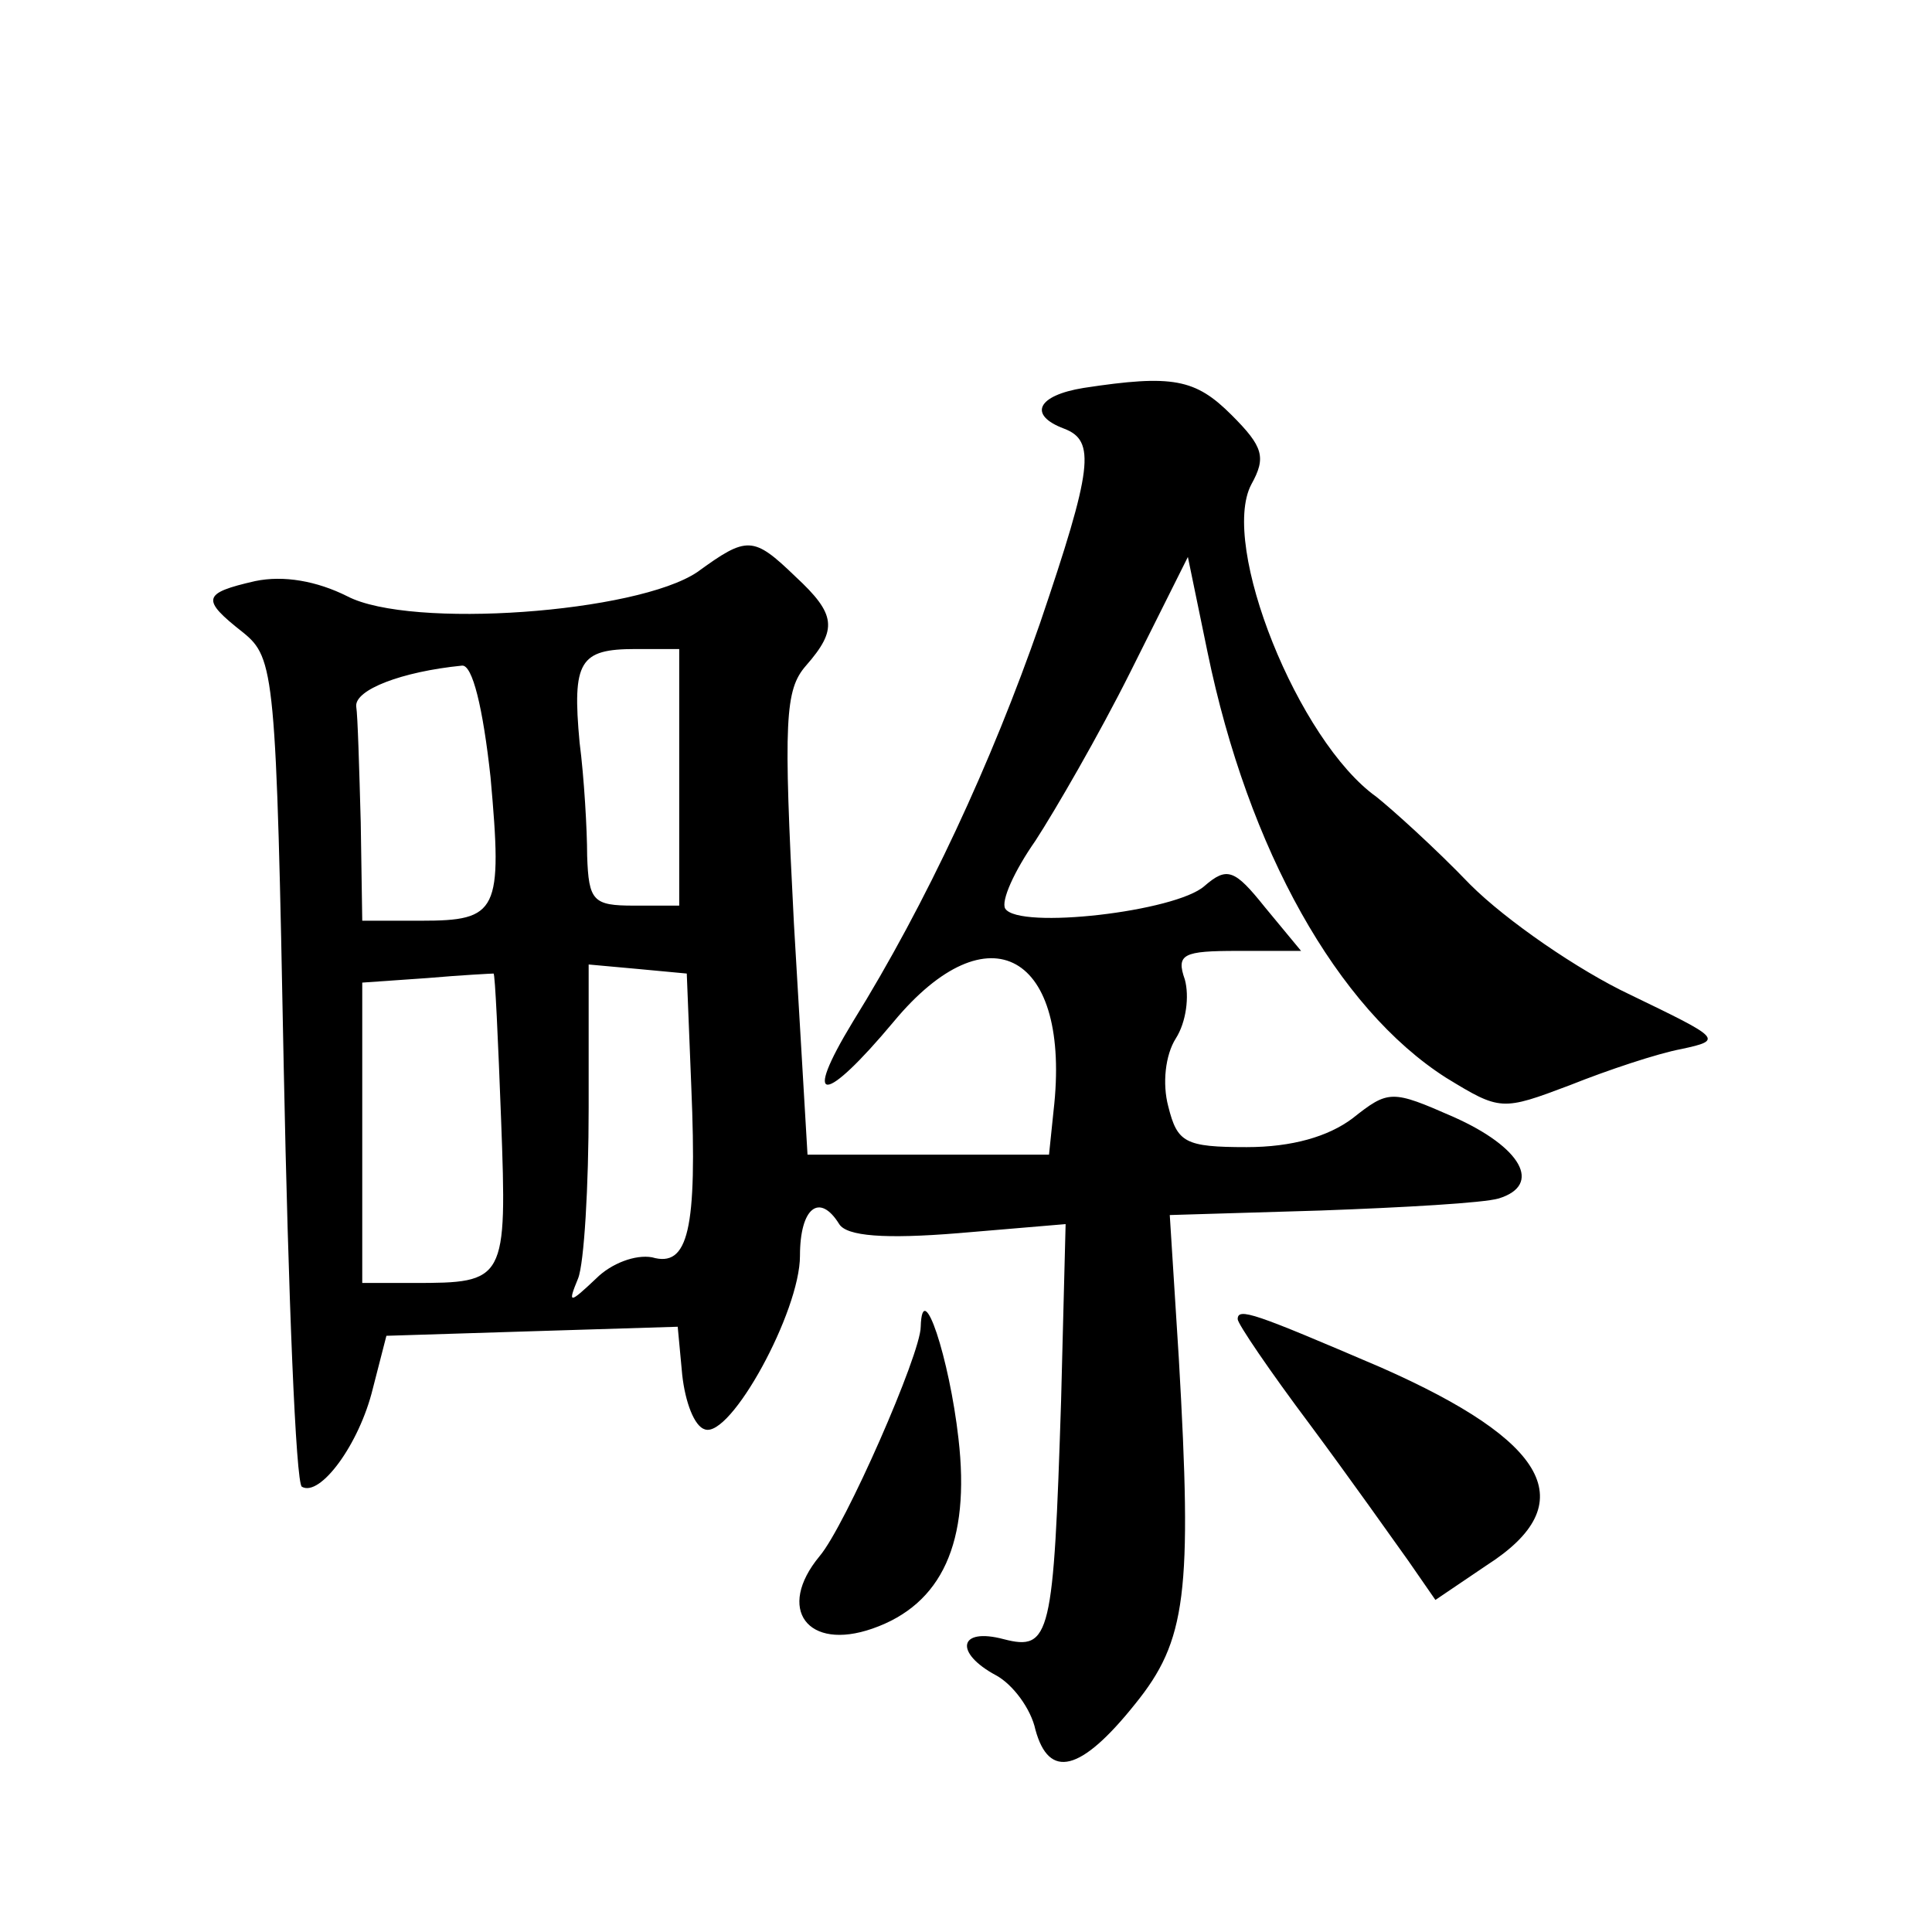<?xml version="1.0" standalone="no"?>
<!DOCTYPE svg PUBLIC "-//W3C//DTD SVG 20010904//EN"
 "http://www.w3.org/TR/2001/REC-SVG-20010904/DTD/svg10.dtd">
<svg version="1.0" xmlns="http://www.w3.org/2000/svg"
 width="128pt" height="128pt" viewBox="0 0 128 128"
 preserveAspectRatio="xMidYMid meet">
<g transform="translate(0,128) scale(0.1,-0.1)"
fill="#0" stroke="none">
<path d="M718 1023 c-31 -5 -37 -18 -13 -27 21 -8 19 -26 -16 -129 -32 -92 -75
-185 -124 -264 -34 -56 -19 -55 27 0 63 76 118 45 106 -59 l-3 -29 -80 0 -80 0
-9 153 c-7 135 -6 155 8 171 21 24 20 34 -7 59 -28 27 -32 27 -65 3 -40 -27 -190
-38 -232 -16 -20 10 -42 14 -61 10 -35 -8 -36 -12 -8 -34 21 -17 22 -27 27 -289
3 -150 8 -275 12 -277 12 -7 38 28 47 65 l9 35 96 3 97 3 3 -32 c2 -18 8 -34 15
-36 17 -6 63 78 63 115 0 32 13 42 26 21 5 -8 30 -10 79 -6 l71 6 -3 -117 c-5 -156
-7 -166 -38 -158 -30 8 -33 -9 -5 -24 11 -6 23 -22 26 -36 9 -33 30 -28 66 17 34
42 38 73 29 229 l-6 95 100 3 c55 2 108 5 118 8 29 9 15 34 -30 54 -41 18 -43 18
-67 -1 -16 -12 -40 -19 -70 -19 -41 0 -46 3 -52 27 -4 15 -2 34 5 45 7 11 9 28
6 39 -6 17 -1 19 35 19 l42 0 -24 29 c-20 25 -25 27 -40 14 -19 -17 -123 -29 -132
-15 -3 5 6 25 20 45 13 20 42 70 63 112 l38 76 13 -63 c27 -131 86 -236 158 -282
36 -22 37 -22 82 -5 25 10 58 21 74 24 28 6 26 7 -34 36 -34 16 -82 49 -106 73
-24 25 -52 50 -62 58 -52 37 -104 167 -83 207 10 18 8 25 -13 46 -24 24 -39 27
-98 18z m-268 -258 l0 -85 -30 0 c-27 0 -30 3 -31 33 0 17 -2 52 -5 75 -5 54 0
62 37 62 l29 0 0 -85z m-125 0 c8 -89 5 -95 -46 -95 l-39 0 -1 65 c-1 36 -2 71
-3 77 -1 11 30 23 70 27 7 1 14 -28 19 -74z m7 -227 c4 -107 3 -108 -58 -108 l-34
0 0 99 0 100 43 3 c23 2 43 3 44 3 1 0 3 -44 5 -97z m126 22 c4 -95 -2 -120 -26
-113 -11 2 -27 -4 -37 -14 -18 -17 -19 -17 -12 0 4 10 7 61 7 113 l0 95 33 -3 32
-3 3 -75z M610 401 c0 -18 -50 -132 -67 -152 -29 -35 -8 -63 35 -48 46 16 65 57
57 126 -6 53 -24 108 -25 74z M820 406 c0 -3 21 -34 48 -70 26 -35 55 -76 65 -90
l18 -26 34 23 c64 41 41 82 -70 131 -84 36 -95 40 -95 32z"/>
</g>
</svg>
